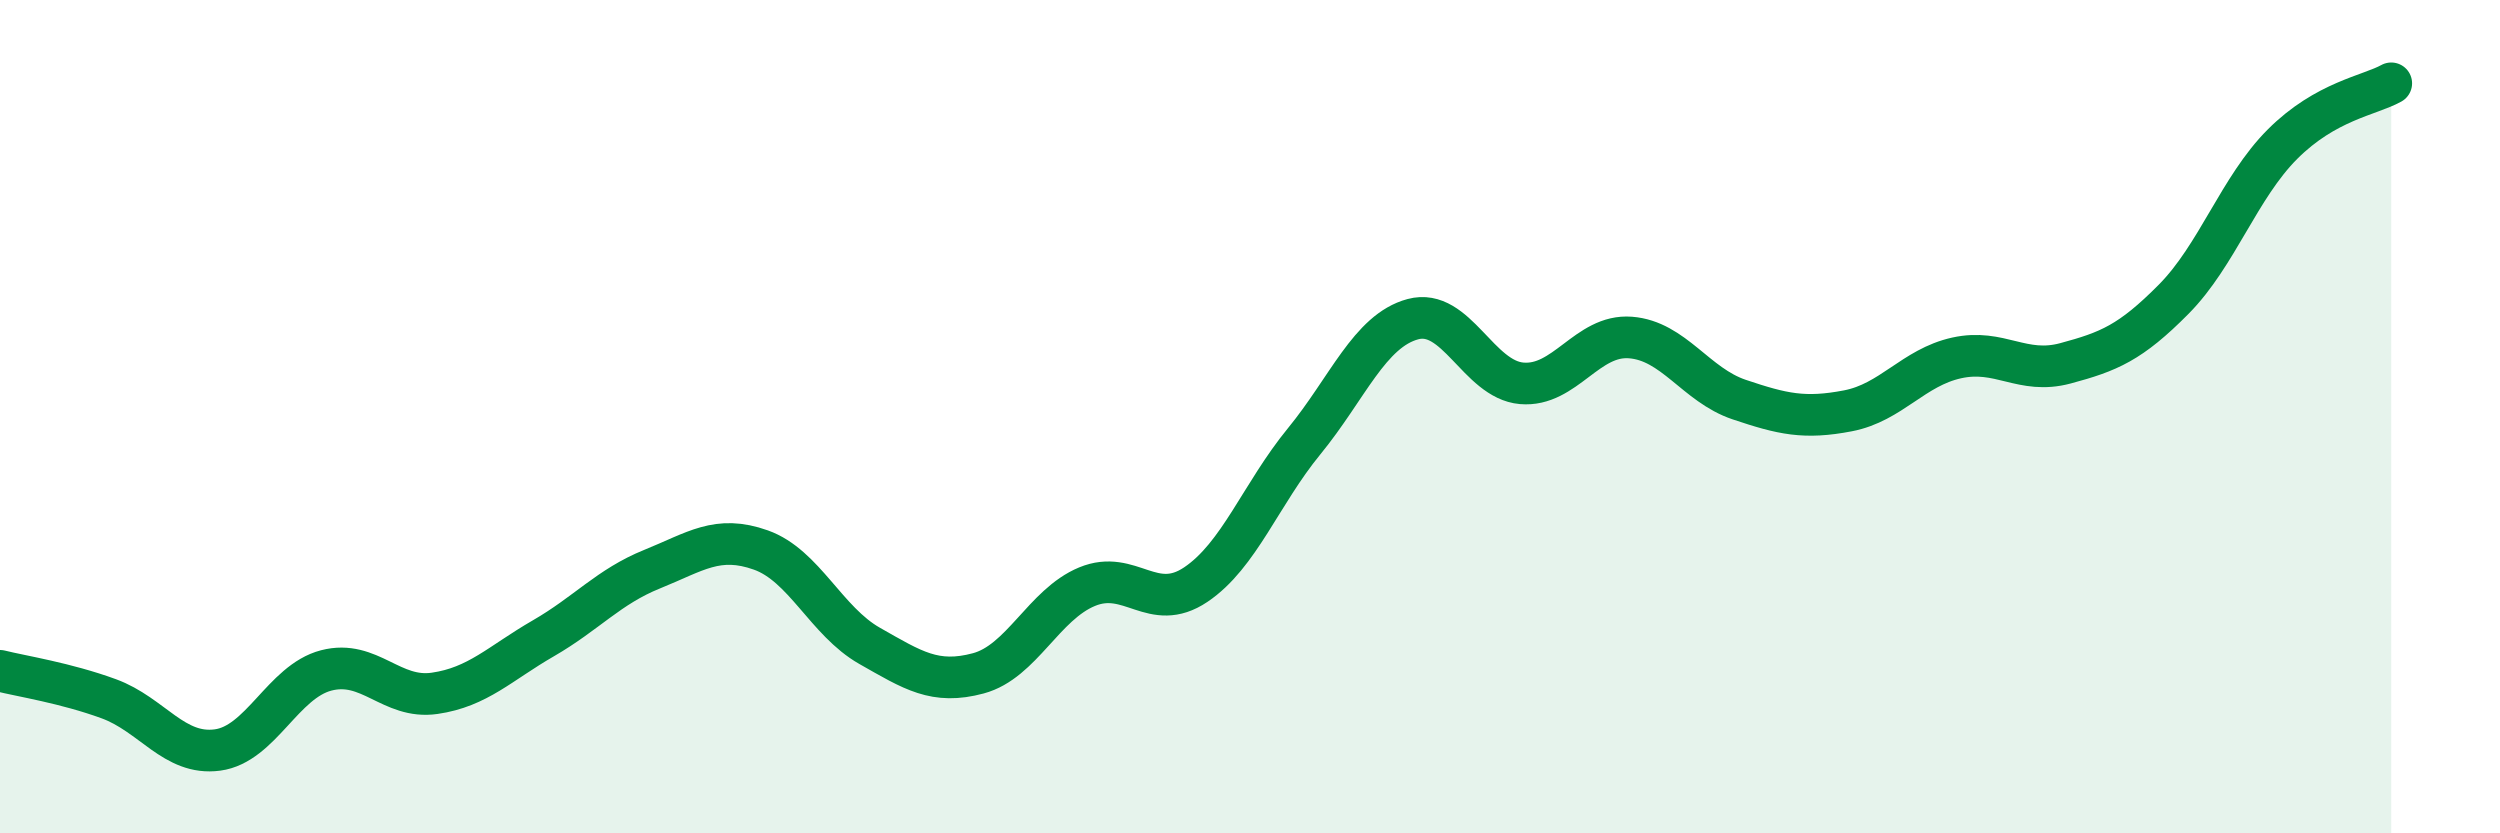 
    <svg width="60" height="20" viewBox="0 0 60 20" xmlns="http://www.w3.org/2000/svg">
      <path
        d="M 0,16.1 C 0.52,16.23 1.57,16.39 2.61,16.77 C 3.65,17.15 4.18,18.14 5.22,18 C 6.26,17.86 6.79,16.36 7.83,16.09 C 8.87,15.82 9.39,16.79 10.43,16.64 C 11.47,16.49 12,15.92 13.04,15.32 C 14.08,14.72 14.61,14.08 15.65,13.66 C 16.69,13.24 17.22,12.83 18.26,13.2 C 19.3,13.57 19.83,14.91 20.87,15.5 C 21.91,16.09 22.44,16.44 23.48,16.16 C 24.52,15.88 25.05,14.51 26.09,14.08 C 27.13,13.65 27.66,14.73 28.7,14.03 C 29.74,13.33 30.26,11.86 31.3,10.59 C 32.34,9.32 32.87,7.94 33.91,7.66 C 34.95,7.38 35.48,9.11 36.52,9.2 C 37.56,9.29 38.09,8.02 39.13,8.1 C 40.17,8.18 40.7,9.24 41.74,9.59 C 42.78,9.94 43.31,10.06 44.35,9.86 C 45.39,9.66 45.92,8.82 46.96,8.59 C 48,8.36 48.53,9 49.57,8.72 C 50.61,8.44 51.13,8.23 52.17,7.18 C 53.21,6.13 53.74,4.5 54.78,3.46 C 55.82,2.42 56.87,2.29 57.39,2L57.39 20L0 20Z"
        fill="#008740"
        opacity="0.1"
        stroke-linecap="round"
        stroke-linejoin="round"
      />
      <path
        d="M 0,16.1 C 0.52,16.23 1.57,16.39 2.61,16.77 C 3.65,17.15 4.18,18.14 5.22,18 C 6.26,17.86 6.79,16.36 7.83,16.09 C 8.87,15.82 9.39,16.79 10.43,16.64 C 11.47,16.49 12,15.92 13.04,15.32 C 14.08,14.72 14.61,14.08 15.65,13.66 C 16.69,13.24 17.22,12.83 18.26,13.2 C 19.3,13.57 19.83,14.91 20.87,15.5 C 21.91,16.09 22.44,16.44 23.48,16.16 C 24.52,15.88 25.05,14.51 26.09,14.08 C 27.13,13.65 27.66,14.73 28.7,14.03 C 29.74,13.33 30.26,11.86 31.3,10.59 C 32.34,9.32 32.87,7.94 33.91,7.66 C 34.95,7.38 35.48,9.11 36.52,9.2 C 37.56,9.29 38.09,8.02 39.13,8.1 C 40.17,8.18 40.7,9.24 41.74,9.59 C 42.78,9.94 43.31,10.06 44.35,9.86 C 45.39,9.66 45.92,8.82 46.96,8.59 C 48,8.36 48.53,9 49.57,8.72 C 50.61,8.44 51.13,8.23 52.17,7.18 C 53.21,6.13 53.74,4.5 54.78,3.46 C 55.82,2.42 56.87,2.29 57.39,2"
        stroke="#008740"
        stroke-width="1"
        fill="none"
        stroke-linecap="round"
        stroke-linejoin="round"
      />
    </svg>
  